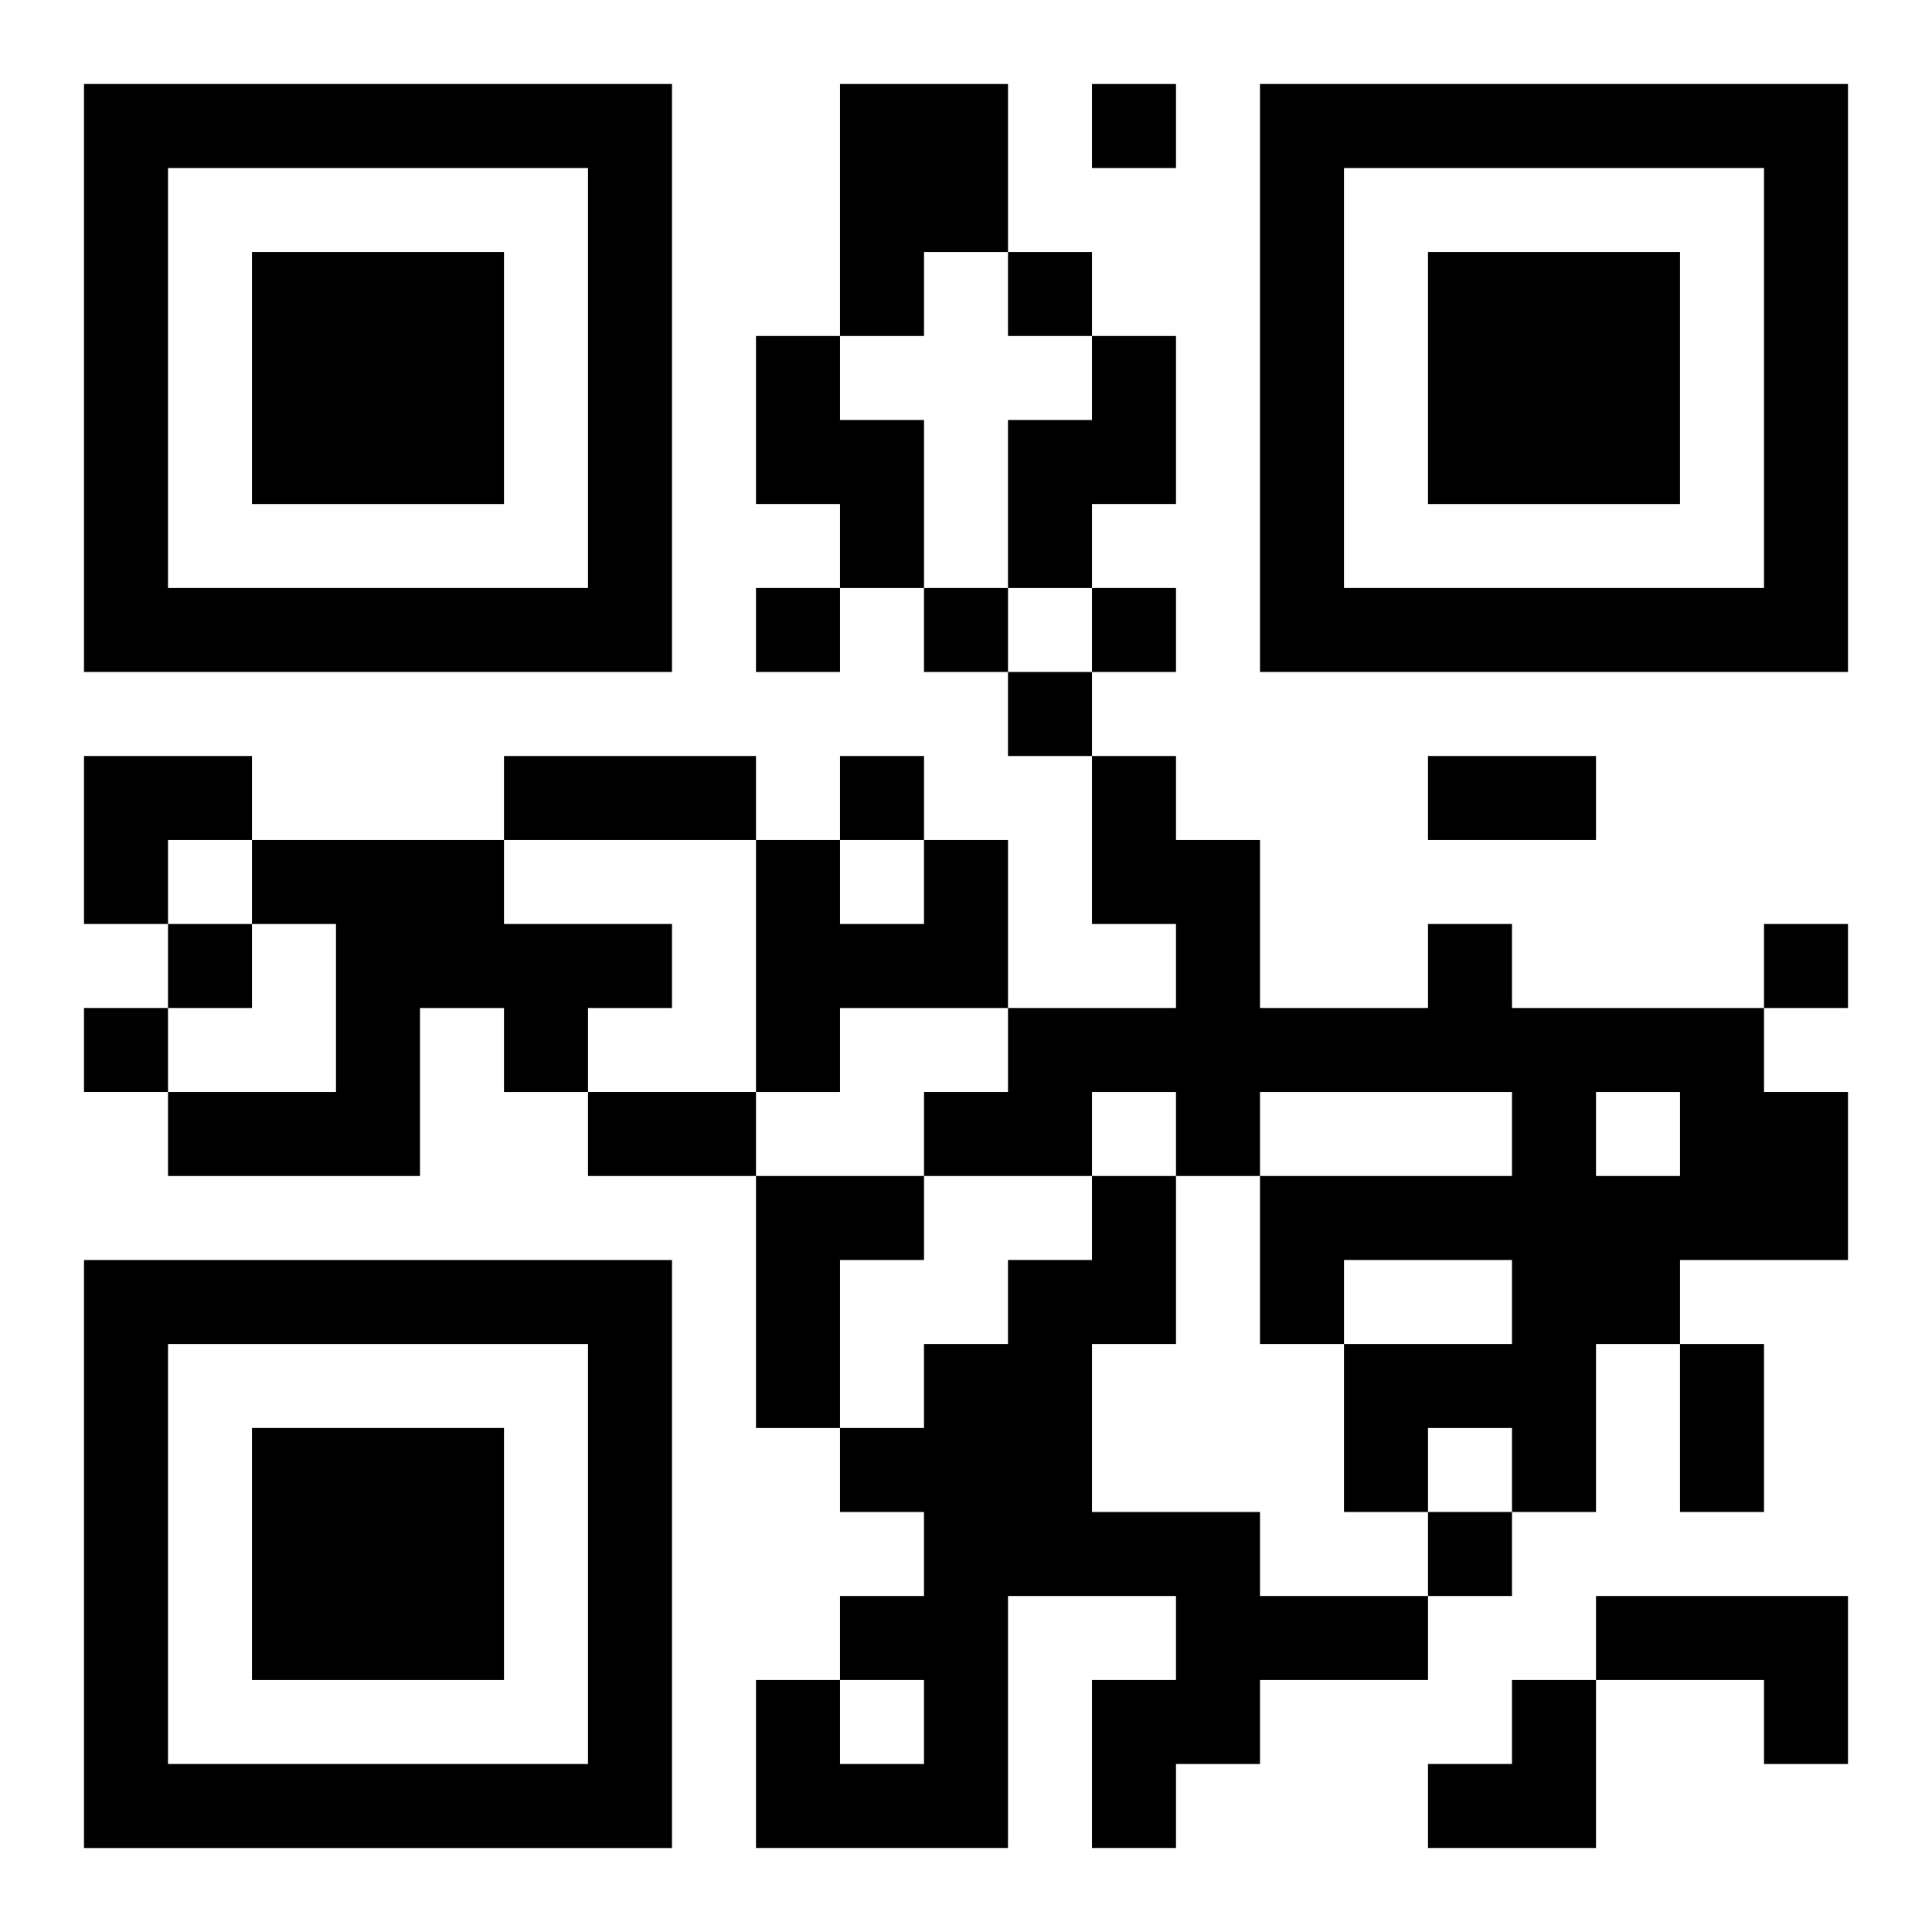 <?xml version="1.0" encoding="UTF-8"?>
<svg width="250" height="250" baseProfile="full" version="1.1" viewBox="-1 -1 23 23" xmlns="http://www.w3.org/2000/svg" xmlns:xlink="http://www.w3.org/1999/xlink"><symbol id="a"><path d="m0 7v7h7v-7h-7zm1 1h5v5h-5v-5zm1 1v3h3v-3h-3z"/></symbol><use y="-7" xlink:href="#a"/><use y="7" xlink:href="#a"/><use x="14" y="-7" xlink:href="#a"/><path d="m9 0h2v2h-1v1h-1v-3m-1 3h1v1h1v2h-1v-1h-1v-2m4 0h1v2h-1v1h-1v-2h1v-1m-10 6h3v1h2v1h-1v1h-1v-1h-1v2h-3v-1h2v-2h-1v-1m8 0h1v2h-2v1h-1v-3h1v1h1v-1m6 1h1v1h3v1h1v2h-2v1h-1v2h-1v-1h-1v1h-1v-2h2v-1h-2v1h-1v-2h3v-1h-3v1h-1v-1h-1v1h-2v-1h1v-1h2v-1h-1v-2h1v1h1v2h2v-1m2 2v1h1v-1h-1m-10 1h2v1h-1v2h-1v-3m4 0h1v2h-1v2h2v1h2v1h-2v1h-1v1h-1v-2h1v-1h-2v3h-3v-2h1v1h1v-1h-1v-1h1v-1h-1v-1h1v-1h1v-1h1v-1m6 5h3v2h-1v-1h-2v-1m-6-18v1h1v-1h-1m-1 2v1h1v-1h-1m-3 4v1h1v-1h-1m2 0v1h1v-1h-1m2 0v1h1v-1h-1m-1 1v1h1v-1h-1m-2 1v1h1v-1h-1m-8 2v1h1v-1h-1m19 0v1h1v-1h-1m-20 1v1h1v-1h-1m16 6v1h1v-1h-1m-11-9h3v1h-3v-1m11 0h2v1h-2v-1m-10 4h2v1h-2v-1m13 3h1v2h-1v-2m-19-7h2v1h-1v1h-1zm16 11m1 0h1v2h-2v-1h1z"/></svg>

